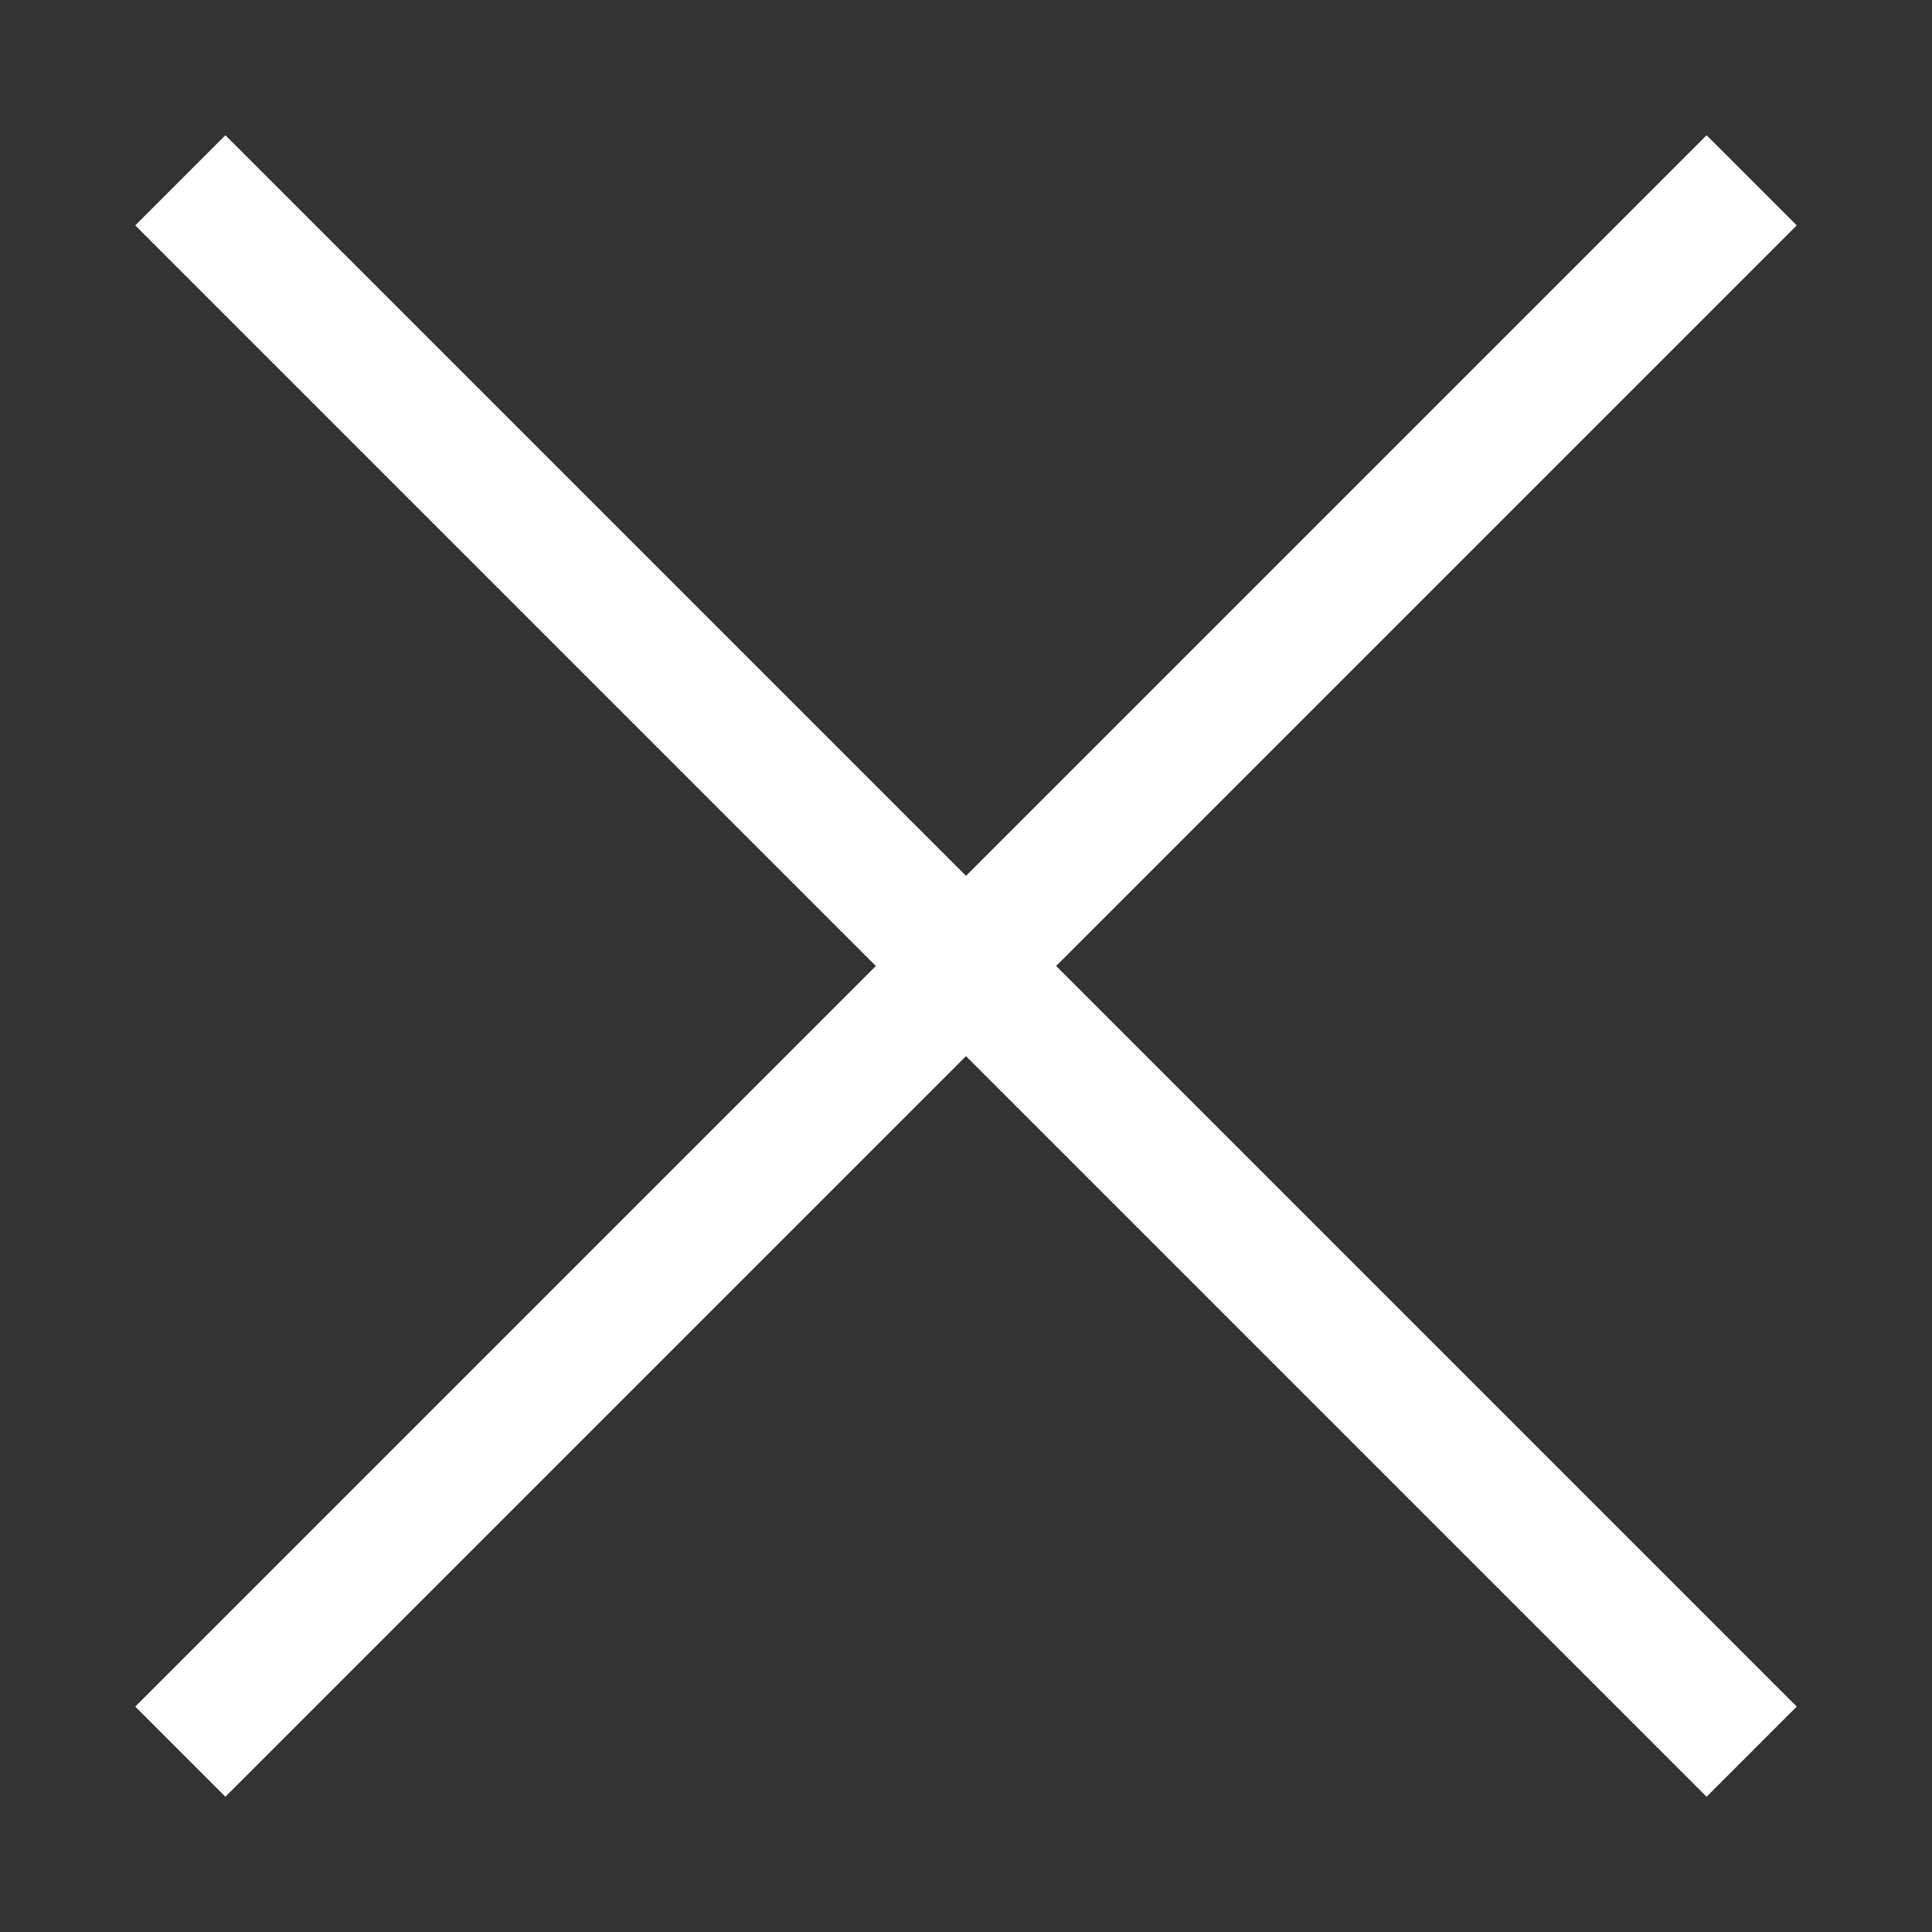 <?xml version="1.0" encoding="utf-8"?>
<!-- Generator: Adobe Illustrator 25.2.0, SVG Export Plug-In . SVG Version: 6.00 Build 0)  -->
<svg version="1.1" id="Laag_1" xmlns="http://www.w3.org/2000/svg" xmlns:xlink="http://www.w3.org/1999/xlink" x="0px" y="0px"
	 viewBox="0 0 30 30" style="enable-background:new 0 0 30 30;" xml:space="preserve">
<rect x="0" y="0" width="30" height="30" fill="#333333" stroke="none"/>
<style type="text/css">
	.st0{fill:#FFFFFF;}
</style>
<polygon class="st0" points="27.9,3.5 26.5,2.1 15,13.6 3.5,2.1 2.1,3.5 13.6,15 2.1,26.5 3.5,27.9 15,16.4 26.5,27.9 27.9,26.5 
	16.4,15 "/>
</svg>
